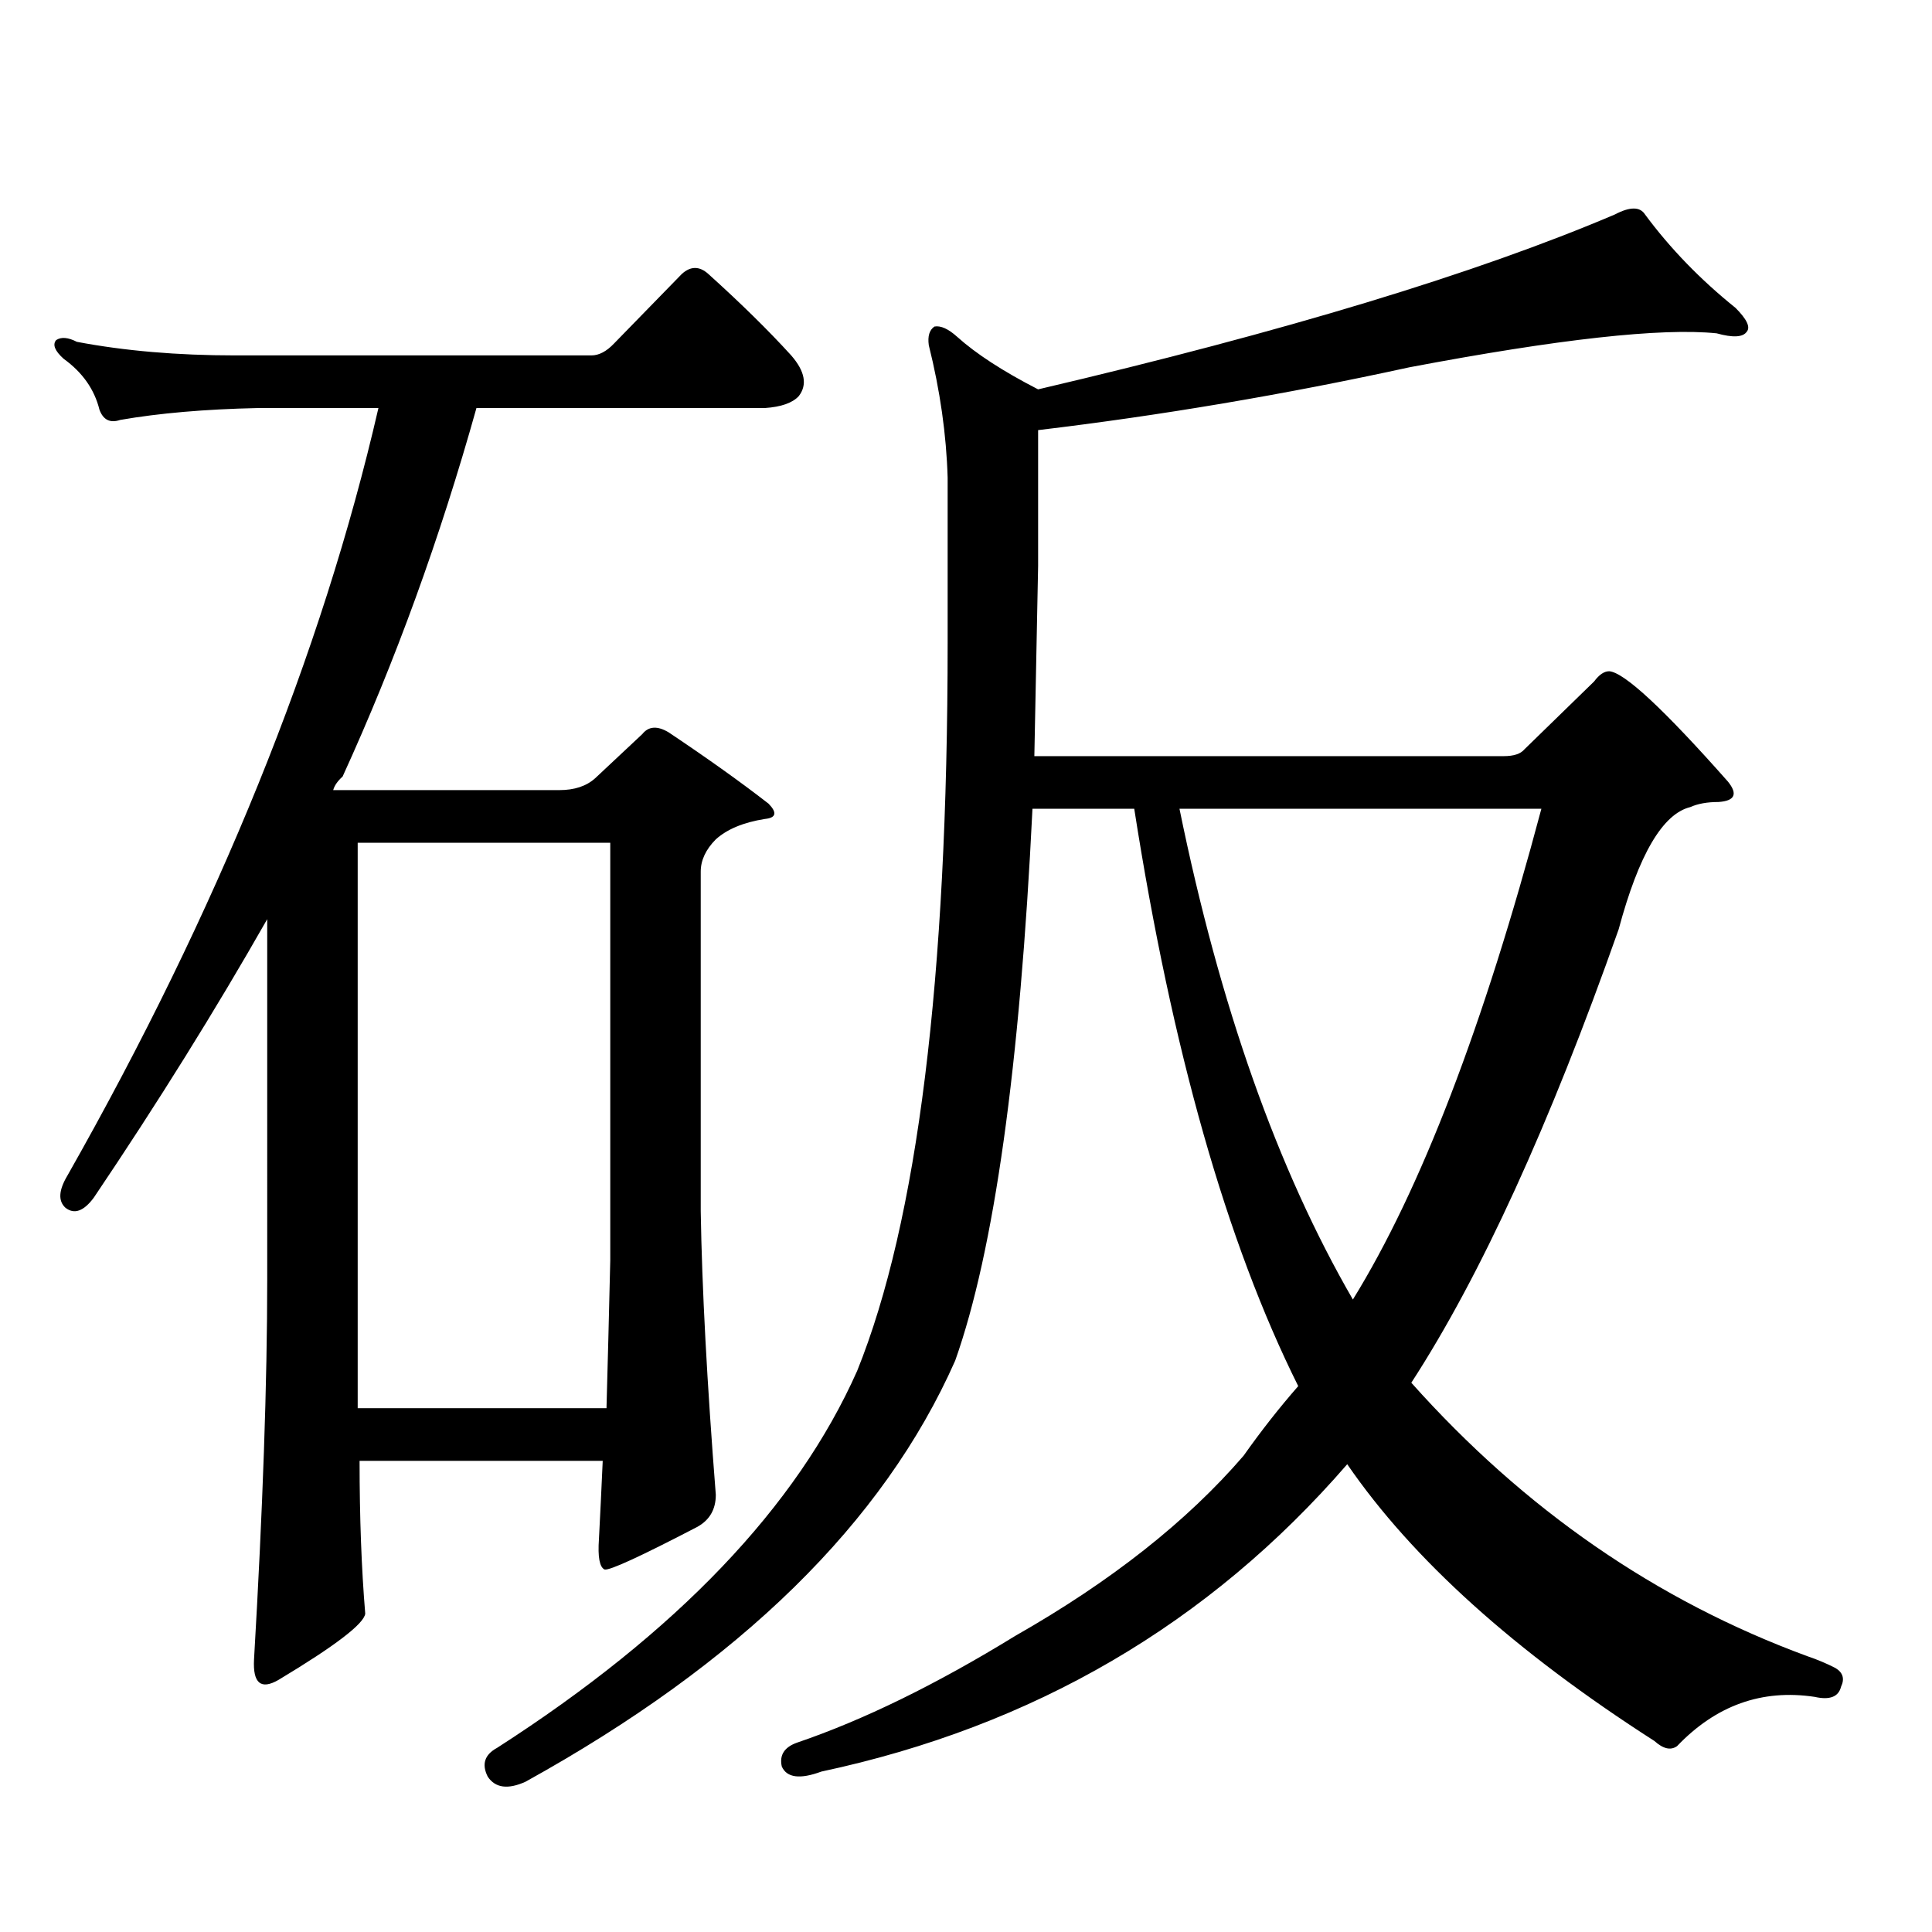<?xml version="1.0" encoding="utf-8"?>
<!-- Generator: Adobe Illustrator 16.0.0, SVG Export Plug-In . SVG Version: 6.00 Build 0)  -->
<!DOCTYPE svg PUBLIC "-//W3C//DTD SVG 1.1//EN" "http://www.w3.org/Graphics/SVG/1.1/DTD/svg11.dtd">
<svg version="1.1" id="图层_1" xmlns="http://www.w3.org/2000/svg" xmlns:xlink="http://www.w3.org/1999/xlink" x="0px" y="0px"
	 width="1000px" height="1000px" viewBox="0 0 1000 1000" enable-background="new 0 0 1000 1000" xml:space="preserve">
<path d="M186.117,756.125c0,29.292,0.976,55.659,2.927,79.102c-0.655,5.273-15.609,16.699-44.877,34.277
	c-9.115,5.273-13.338,1.758-12.683-10.547c4.543-77.935,6.829-143.55,6.829-196.875V475.754
	c-26.676,46.884-56.584,94.922-89.754,144.141c-5.213,7.031-10.091,8.789-14.634,5.273c-3.902-3.516-3.582-9.077,0.976-16.699
	c78.047-137.687,131.704-270.112,160.972-397.266h-62.438c-27.316,0.591-51.065,2.637-71.218,6.152
	c-5.213,1.758-8.78,0-10.731-5.273c-2.606-10.547-8.78-19.336-18.536-26.367c-4.558-4.093-5.854-7.319-3.902-9.668
	c2.592-1.758,6.174-1.456,10.731,0.879c24.71,4.696,52.026,7.031,81.949,7.031h184.386c3.902,0,7.805-2.046,11.707-6.152
	l35.121-36.035c4.543-4.093,9.101-4.093,13.658,0c16.905,15.243,31.219,29.306,42.926,42.188c7.149,8.212,8.445,15.243,3.902,21.094
	c-3.262,3.516-9.115,5.575-17.561,6.152H246.604c-18.871,67.388-41.95,130.957-69.267,190.723c-2.606,2.349-4.237,4.696-4.878,7.031
	h117.07c7.805,0,13.979-2.046,18.536-6.152l24.39-22.852c3.247-4.093,7.805-4.395,13.658-0.879
	c20.152,13.485,37.393,25.79,51.706,36.914c4.543,4.696,3.902,7.333-1.951,7.91c-11.066,1.758-19.512,5.273-25.365,10.547
	c-5.213,5.273-7.805,10.849-7.805,16.699v175.781c0.641,39.853,3.247,88.77,7.805,146.777c0,7.608-3.262,13.184-9.756,16.699
	c-29.268,15.229-45.212,22.55-47.804,21.973c-2.606-1.181-3.582-6.454-2.927-15.82c0.641-12.305,1.296-25.776,1.951-40.43H186.117z
	 M185.142,728.879h128.777c0.641-22.852,1.296-48.34,1.951-76.465V436.203H185.142V728.879z M587.083,418.625h-52.682
	c-6.509,133.594-19.847,228.817-39.999,285.645c-37.072,83.784-111.217,156.445-222.434,217.969
	c-9.115,4.093-15.609,3.214-19.512-2.637c-3.262-6.454-1.631-11.426,4.878-14.941c93.001-59.766,155.118-124.805,186.337-195.117
	c31.219-77.344,46.828-203.027,46.828-377.051v-85.254c-0.655-22.261-3.902-45.112-9.756-68.555c-0.655-4.683,0.32-7.91,2.927-9.668
	c3.247-0.577,7.149,1.181,11.707,5.273c9.756,8.789,23.734,17.88,41.95,27.246c127.467-29.883,226.977-60.054,298.529-90.527
	c7.805-4.093,13.003-4.093,15.609,0c13.003,17.578,28.612,33.7,46.828,48.34c5.854,5.864,7.805,9.97,5.854,12.305
	c-1.951,2.938-7.164,3.228-15.609,0.879c-28.627-2.925-81.629,2.938-159.021,17.578c-64.389,14.063-128.457,24.911-192.19,32.52
	v70.313c-0.655,33.989-1.311,66.797-1.951,98.438h242.921c5.198,0,8.78-1.167,10.731-3.516l36.097-35.156
	c2.592-3.516,5.198-5.273,7.805-5.273c7.805,0.591,28.292,19.638,61.462,57.129c5.198,6.454,3.567,9.97-4.878,10.547
	c-5.854,0-10.731,0.879-14.634,2.637c-14.313,3.516-26.676,24.609-37.072,63.281c-35.776,101.376-71.553,179.599-107.314,234.668
	c58.535,65.616,126.826,112.788,204.873,141.504c5.198,1.758,10.076,3.804,14.634,6.152c3.902,2.335,4.878,5.562,2.927,9.668
	c-1.311,5.273-5.854,7.031-13.658,5.273c-27.316-4.106-51.065,4.395-71.218,25.488c-3.262,2.335-7.164,1.456-11.707-2.637
	c-72.193-46.294-125.21-94.043-159.021-143.262c-71.553,82.617-162.282,135.64-272.188,159.082
	c-11.066,4.093-17.896,3.214-20.487-2.637c-1.311-5.864,1.296-9.97,7.805-12.305c34.466-11.728,72.193-30.185,113.168-55.371
	c49.42-28.125,88.778-59.188,118.046-93.164c9.101-12.882,18.536-24.897,28.292-36.035
	C634.887,643.048,606.595,543.43,587.083,418.625z M610.497,418.625c20.808,101.953,50.73,186.63,89.754,254.004
	c35.121-56.827,67.636-141.504,97.559-254.004H610.497z"/>
</svg>
